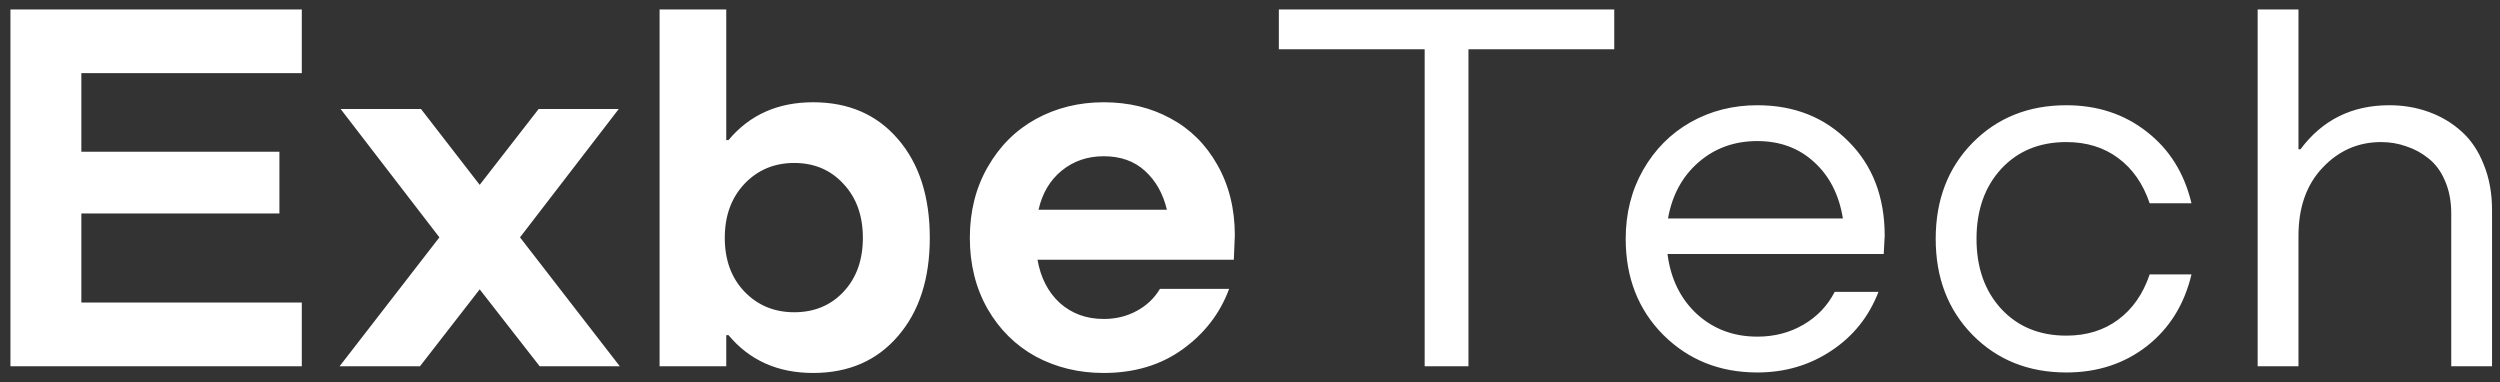 <?xml version="1.0" encoding="UTF-8"?> <svg xmlns="http://www.w3.org/2000/svg" width="157" height="24" viewBox="0 0 157 24" fill="none"><rect x="0" y="0" width="157" height="24" fill="#333333" stroke="none"/><path d="M5.109 13.406V19H18.953V23H0.656V0.594H18.953V4.594H5.109V9.531H17.547V13.406H5.109ZM21.328 23L27.594 14.906L21.391 6.844H26.438L30.125 11.609L33.828 6.844H38.859L32.656 14.906L38.922 23H33.891L30.125 18.172L26.375 23H21.328ZM51.062 23.422C48.844 23.422 47.073 22.63 45.75 21.047H45.609V23H41.422V0.594H45.609V8.797H45.75C47.073 7.214 48.844 6.422 51.062 6.422C53.292 6.422 55.068 7.193 56.391 8.734C57.724 10.276 58.391 12.344 58.391 14.938C58.391 17.51 57.724 19.568 56.391 21.109C55.068 22.651 53.292 23.422 51.062 23.422ZM49.875 19.609C51.135 19.609 52.167 19.182 52.969 18.328C53.781 17.463 54.188 16.333 54.188 14.938C54.188 13.542 53.781 12.412 52.969 11.547C52.167 10.672 51.135 10.234 49.875 10.234C48.625 10.234 47.583 10.672 46.75 11.547C45.927 12.422 45.516 13.552 45.516 14.938C45.516 16.323 45.927 17.448 46.75 18.312C47.583 19.177 48.625 19.609 49.875 19.609ZM69.312 23.422C67.75 23.422 66.328 23.078 65.047 22.391C63.776 21.693 62.766 20.693 62.016 19.391C61.276 18.088 60.906 16.604 60.906 14.938C60.906 13.271 61.281 11.787 62.031 10.484C62.781 9.172 63.792 8.167 65.062 7.469C66.344 6.771 67.76 6.422 69.312 6.422C70.875 6.422 72.276 6.76 73.516 7.438C74.755 8.104 75.734 9.078 76.453 10.359C77.182 11.641 77.547 13.115 77.547 14.781L77.484 16.312H65.156C65.354 17.448 65.823 18.354 66.562 19.031C67.312 19.698 68.229 20.031 69.312 20.031C70.073 20.031 70.76 19.865 71.375 19.531C72 19.198 72.49 18.734 72.844 18.141H77.188C76.625 19.672 75.651 20.938 74.266 21.938C72.891 22.927 71.24 23.422 69.312 23.422ZM65.219 13.172H73.281C73.042 12.162 72.583 11.349 71.906 10.734C71.24 10.12 70.375 9.812 69.312 9.812C68.292 9.812 67.412 10.115 66.672 10.719C65.943 11.312 65.458 12.13 65.219 13.172ZM89.469 23V3.094H80.312V0.594H101.375V3.094H92.219V23H89.469ZM110.359 23.391C108.005 23.391 106.036 22.604 104.453 21.031C102.88 19.448 102.094 17.438 102.094 15C102.094 13.396 102.458 11.953 103.188 10.672C103.927 9.38 104.922 8.38 106.172 7.672C107.432 6.964 108.828 6.609 110.359 6.609C112.682 6.609 114.594 7.37 116.094 8.891C117.604 10.401 118.359 12.375 118.359 14.812L118.297 15.953H104.719C104.917 17.505 105.531 18.76 106.562 19.719C107.604 20.667 108.87 21.141 110.359 21.141C111.432 21.141 112.396 20.891 113.25 20.391C114.115 19.891 114.771 19.203 115.219 18.328H117.969C117.365 19.891 116.375 21.125 115 22.031C113.635 22.938 112.089 23.391 110.359 23.391ZM104.75 13.719H115.734C115.495 12.24 114.896 11.062 113.938 10.188C112.979 9.302 111.786 8.859 110.359 8.859C108.922 8.859 107.693 9.302 106.672 10.188C105.651 11.073 105.01 12.25 104.75 13.719ZM129.766 23.391C127.391 23.391 125.427 22.604 123.875 21.031C122.333 19.458 121.562 17.448 121.562 15C121.562 12.552 122.333 10.542 123.875 8.969C125.427 7.396 127.391 6.609 129.766 6.609C131.724 6.609 133.411 7.167 134.828 8.281C136.245 9.385 137.177 10.88 137.625 12.766H135C134.583 11.537 133.922 10.588 133.016 9.922C132.12 9.255 131.036 8.922 129.766 8.922C128.078 8.922 126.714 9.484 125.672 10.609C124.641 11.734 124.125 13.198 124.125 15C124.125 16.802 124.641 18.266 125.672 19.391C126.714 20.516 128.078 21.078 129.766 21.078C131.036 21.078 132.12 20.745 133.016 20.078C133.922 19.412 134.583 18.463 135 17.234H137.625C137.177 19.12 136.245 20.62 134.828 21.734C133.411 22.838 131.724 23.391 129.766 23.391ZM141.781 23V0.594H144.344V9.375H144.469C145.844 7.531 147.703 6.609 150.047 6.609C150.932 6.609 151.76 6.75 152.531 7.031C153.312 7.312 154 7.724 154.594 8.266C155.188 8.797 155.651 9.49 155.984 10.344C156.328 11.188 156.5 12.141 156.5 13.203V23H153.938V13.406C153.938 12.635 153.807 11.953 153.547 11.359C153.297 10.766 152.953 10.297 152.516 9.953C152.089 9.609 151.62 9.354 151.109 9.188C150.609 9.01 150.083 8.922 149.531 8.922C148.094 8.922 146.87 9.458 145.859 10.531C144.849 11.594 144.344 13.021 144.344 14.812V23H141.781Z" fill="white"></path></svg> 
